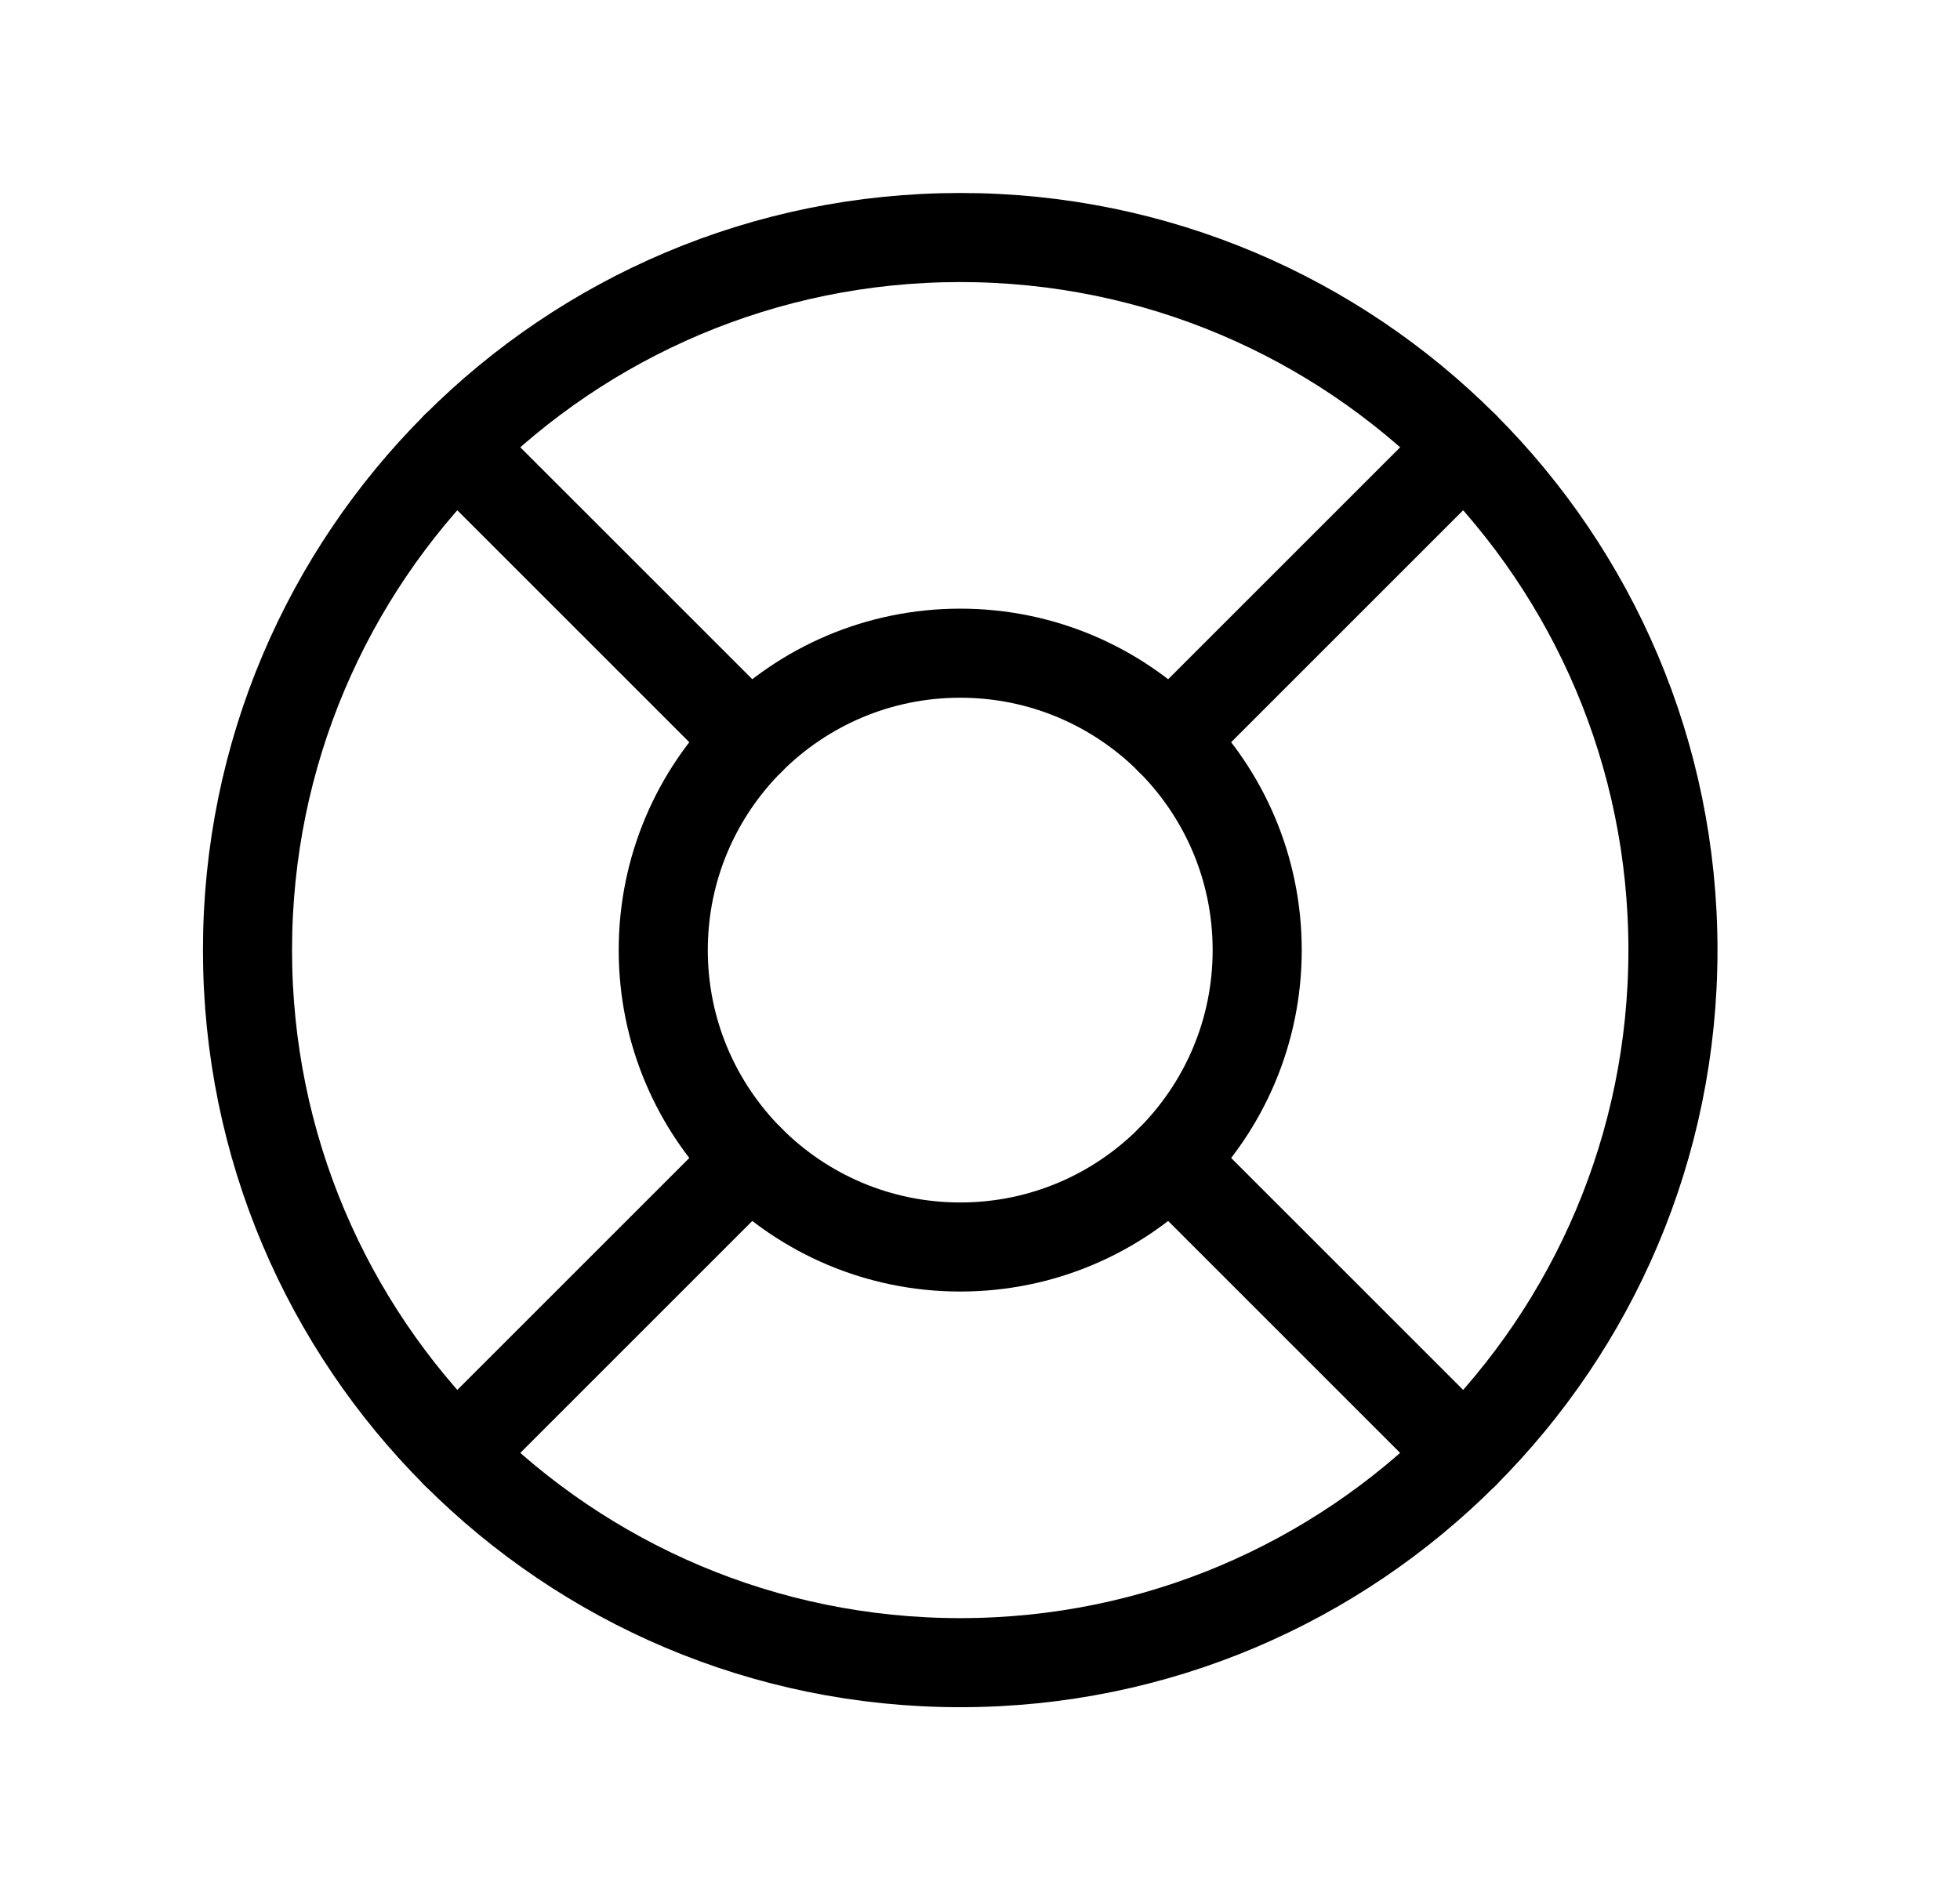 <svg width="33" height="32" viewBox="0 0 33 32" fill="none" xmlns="http://www.w3.org/2000/svg">
<g clip-path="url(#clip0_1450_10806)">
<path d="M16.167 28C22.794 28 28.167 22.627 28.167 16C28.167 9.373 22.794 4 16.167 4C9.54 4 4.167 9.373 4.167 16C4.167 22.627 9.54 28 16.167 28Z" stroke="black" stroke-width="1.5" stroke-linecap="round" stroke-linejoin="round"/>
<path d="M16.167 21C18.928 21 21.167 18.761 21.167 16C21.167 13.239 18.928 11 16.167 11C13.406 11 11.167 13.239 11.167 16C11.167 18.761 13.406 21 16.167 21Z" stroke="black" stroke-width="1.5" stroke-linecap="round" stroke-linejoin="round"/>
<path d="M12.632 12.465L7.682 7.515" stroke="black" stroke-width="1.5" stroke-linecap="round" stroke-linejoin="round"/>
<path d="M19.702 12.465L24.652 7.515" stroke="black" stroke-width="1.5" stroke-linecap="round" stroke-linejoin="round"/>
<path d="M19.702 19.535L24.652 24.485" stroke="black" stroke-width="1.5" stroke-linecap="round" stroke-linejoin="round"/>
<path d="M12.632 19.535L7.682 24.485" stroke="black" stroke-width="1.5" stroke-linecap="round" stroke-linejoin="round"/>
</g>
<defs>
<clipPath id="clip0_1450_10806">
<rect width="32" height="32" fill="white" transform="translate(0.167)"/>
</clipPath>
</defs>
</svg>
